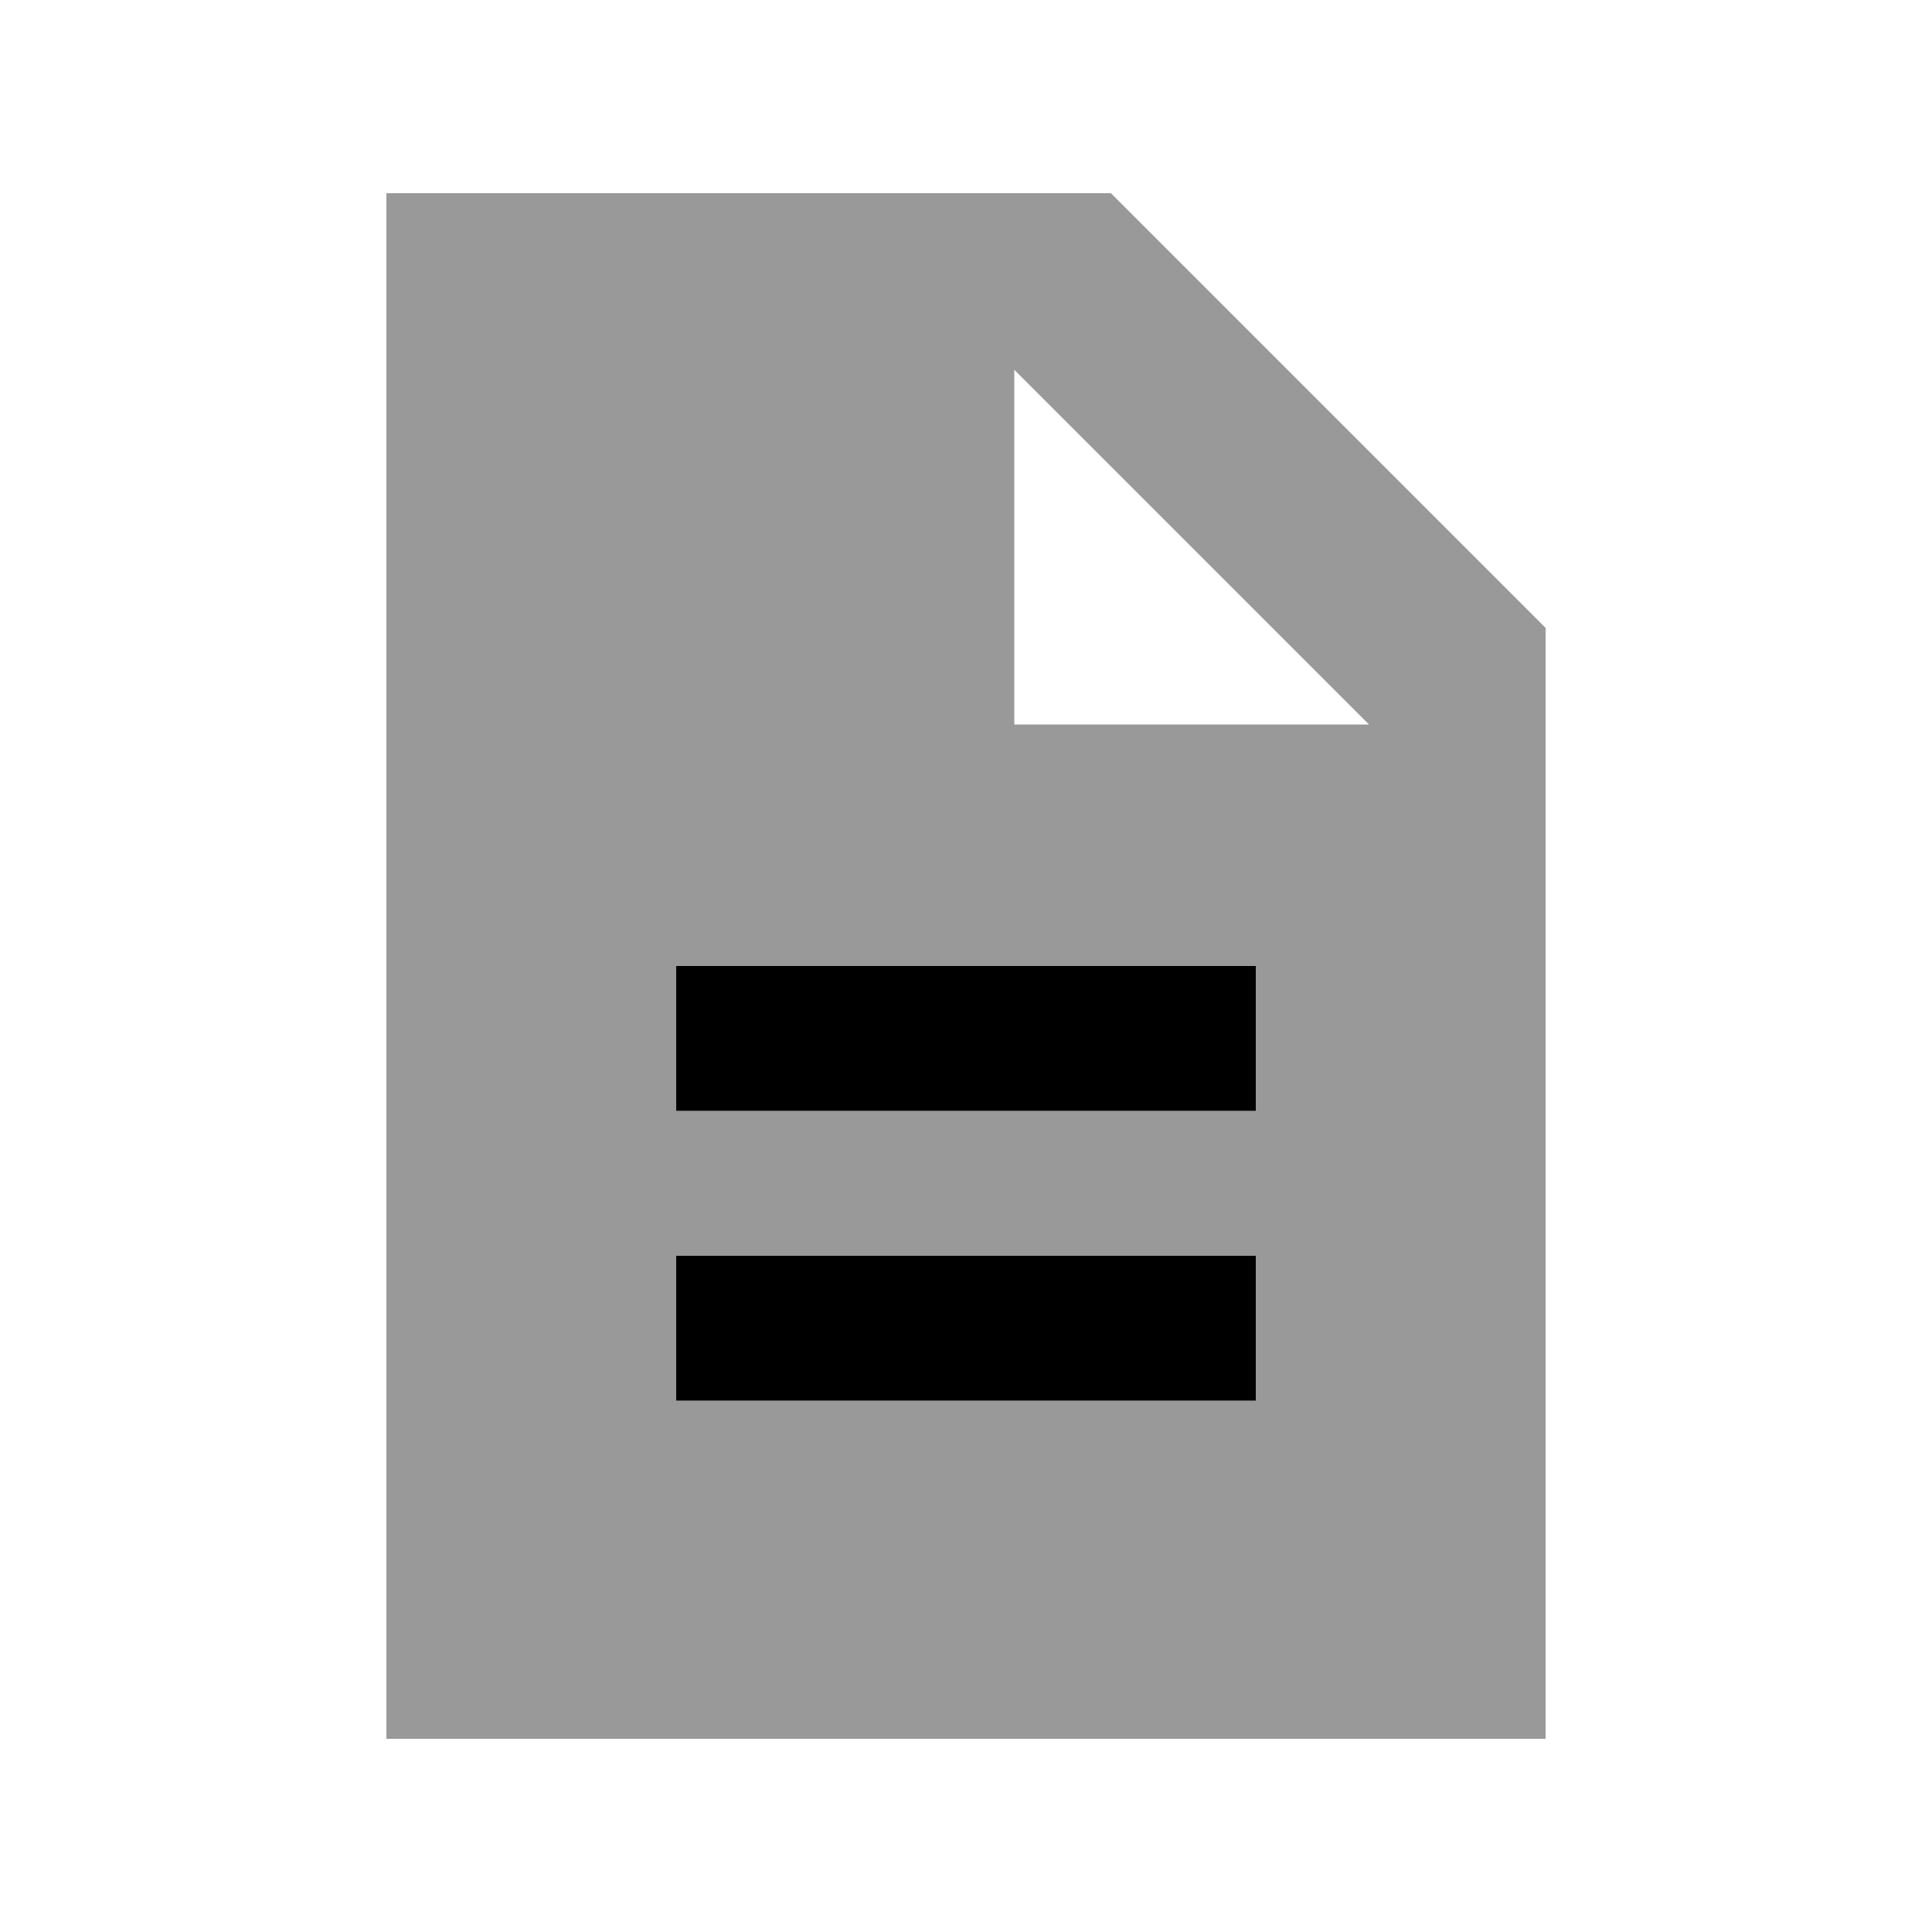 <svg xmlns="http://www.w3.org/2000/svg" viewBox="0 0 640 640"><!--! Font Awesome Pro 7.1.0 by @fontawesome - https://fontawesome.com License - https://fontawesome.com/license (Commercial License) Copyright 2025 Fonticons, Inc. --><path opacity=".4" fill="currentColor" d="M128 64L128 576L512 576L512 208L368 64L128 64zM224 320L416 320L416 368L224 368L224 320zM224 416L416 416L416 464L224 464L224 416zM336 122.5L453.5 240L336 240L336 122.5z"/><path fill="currentColor" d="M224 320L416 320L416 368L224 368L224 320zM224 416L416 416L416 464L224 464L224 416z"/></svg>